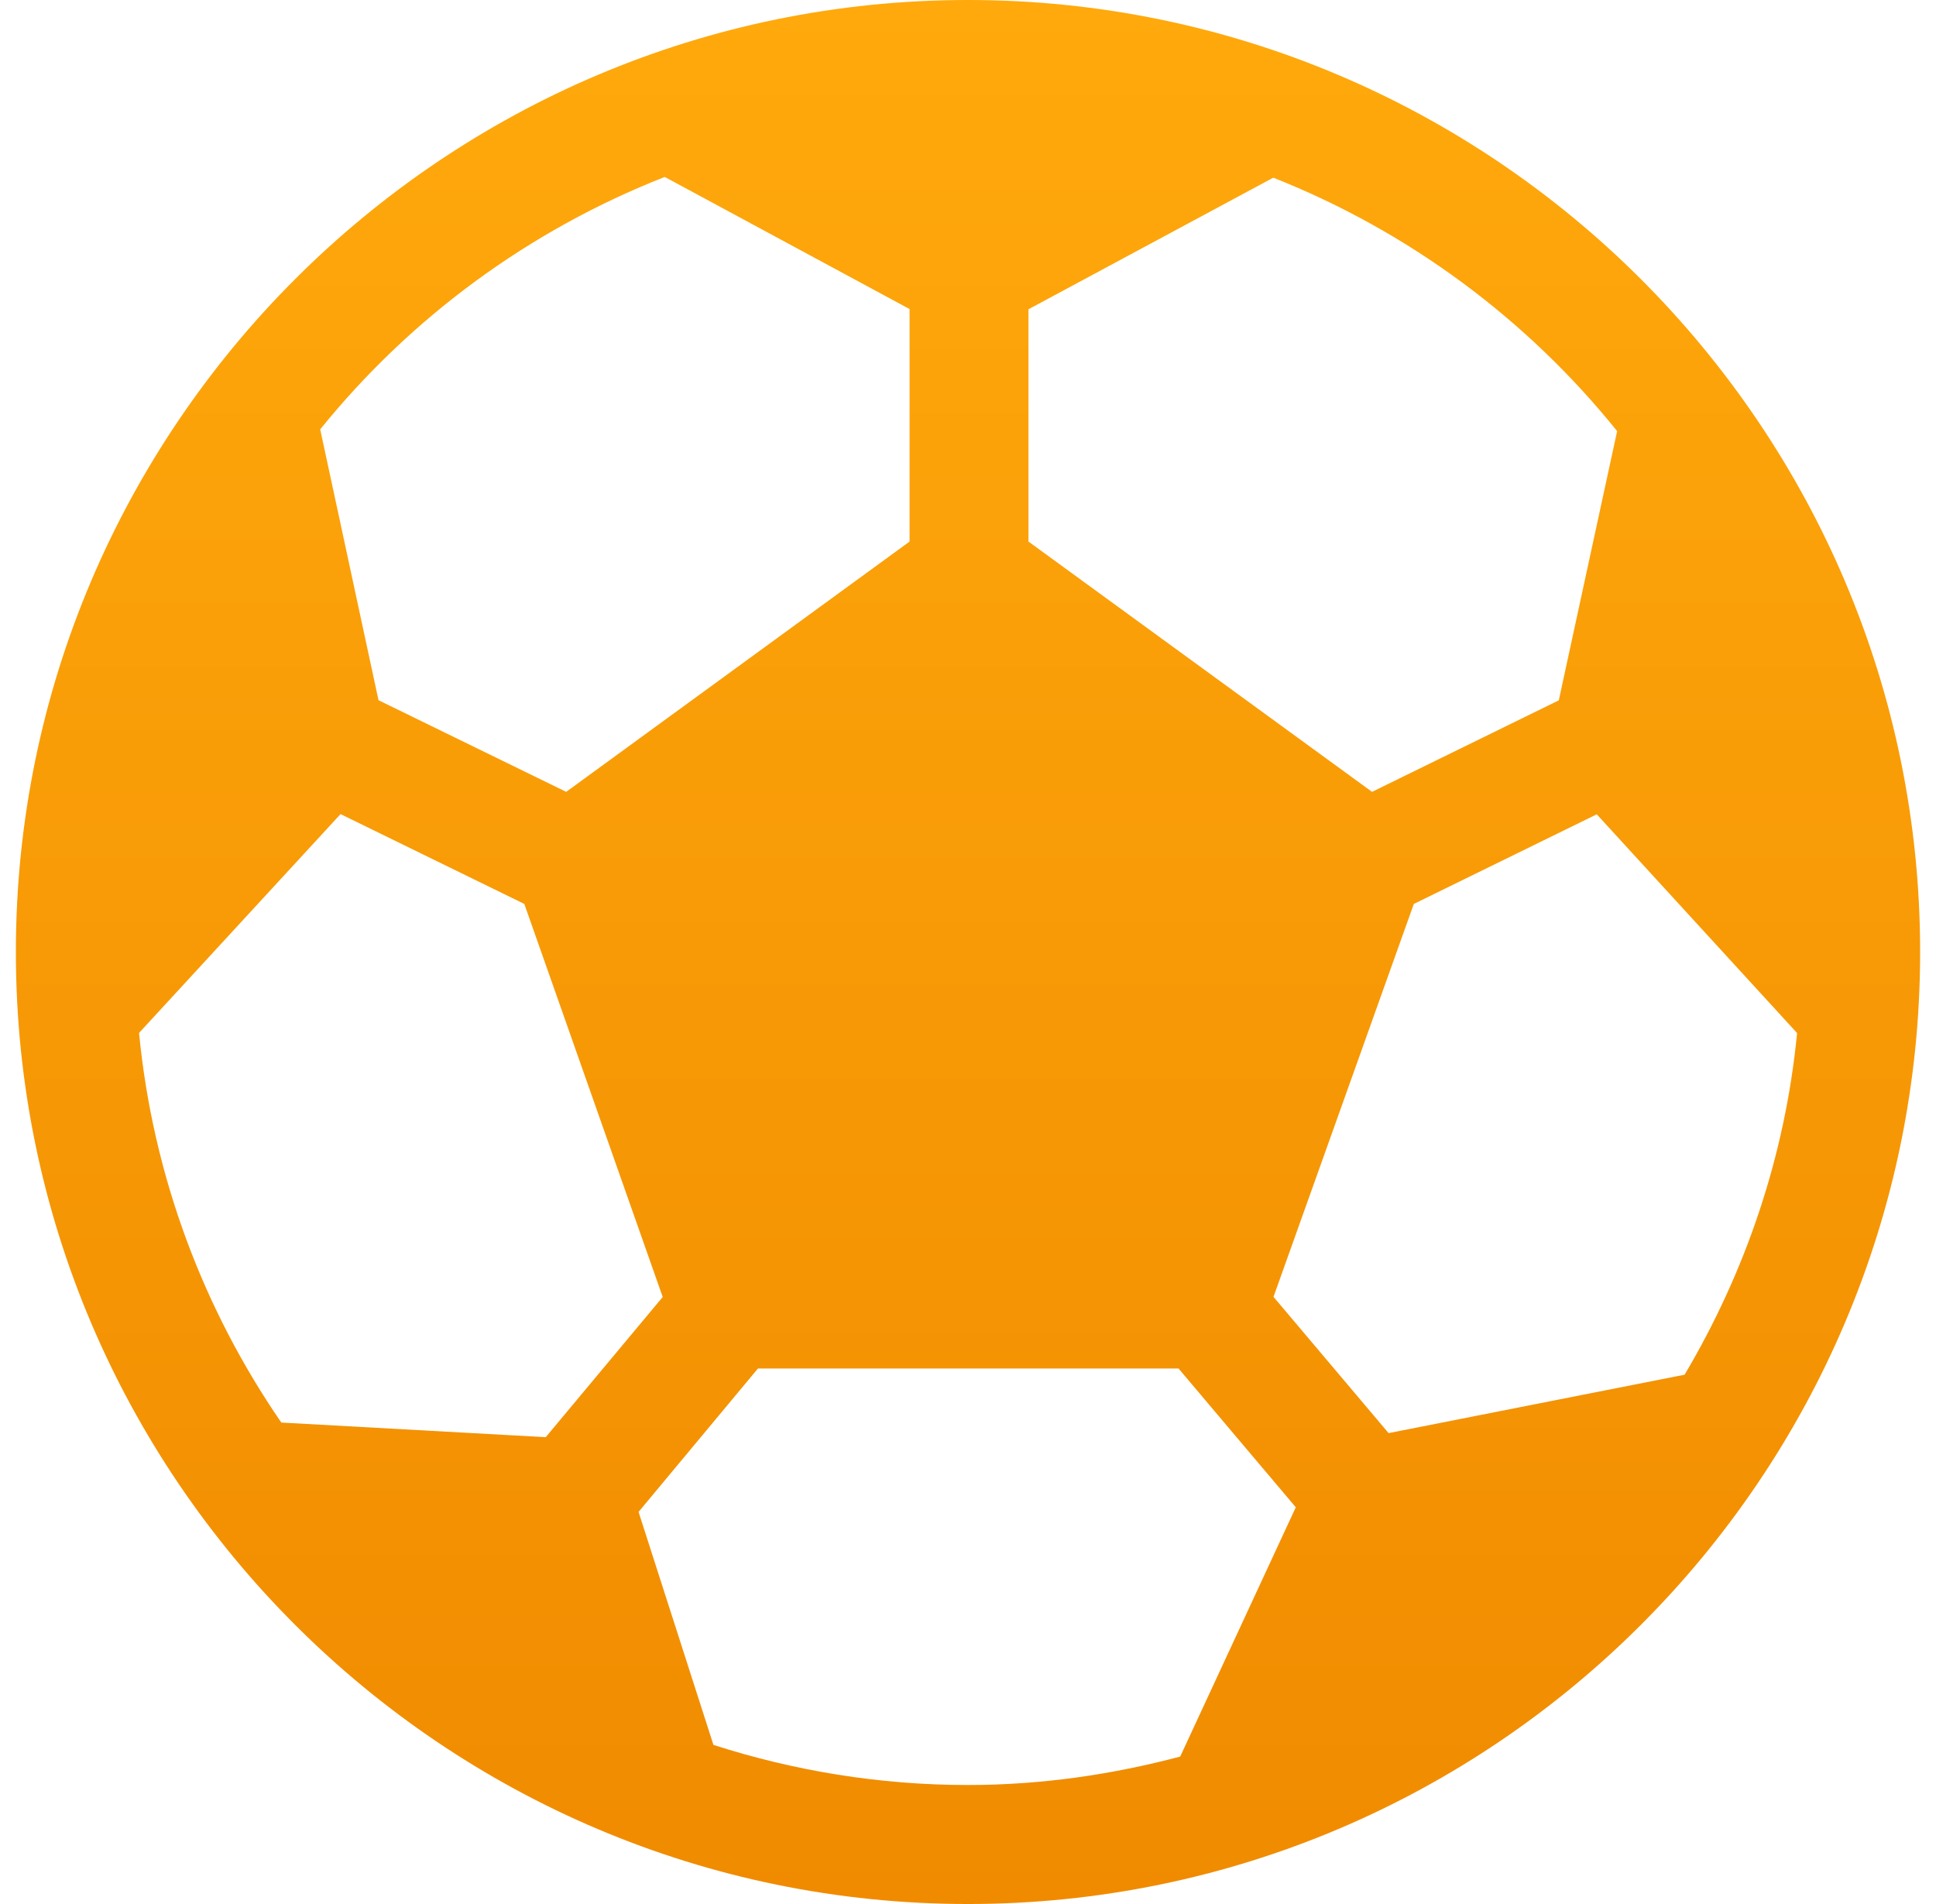 <svg xmlns="http://www.w3.org/2000/svg" width="61" height="60" viewBox="0 0 61 60" fill="none"><g clip-path="url(#clip0_1869_3557)"><path d="M30.5 0C13.959 0 0.5 13.459 0.5 30C0.5 46.541 13.959 60 30.5 60C47.041 60 60.5 46.541 60.5 30C60.5 13.459 47.041 0 30.5 0ZM32.405 9.746L40.119 5.599C44.39 7.29 48.117 10.061 50.953 13.586L49.115 22.069L43.231 24.953L32.405 17.066V9.746ZM20.945 5.576L28.659 9.739V17.066L17.84 24.953L11.926 22.065L10.089 13.53C12.931 10.012 16.666 7.256 20.945 5.576ZM8.863 44.828C6.414 41.265 4.82 37.076 4.381 32.55L10.73 25.654L16.52 28.485L20.881 40.871L17.195 45.289L8.863 44.828ZM37.186 55.354C35.045 55.92 32.814 56.25 30.5 56.25C27.703 56.25 25.01 55.8 22.479 54.986L20.12 47.644L23.881 43.125H37.134L40.828 47.498L37.186 55.354ZM43.752 45.161L40.126 40.867L44.547 28.485L50.311 25.661L56.623 32.554C56.244 36.458 54.987 40.099 53.079 43.32L43.752 45.161Z" fill="url(#paint0_linear_1869_3557)"></path></g><defs><linearGradient id="paint0_linear_1869_3557" x1="30.5" y1="0" x2="30.5" y2="60" gradientUnits="userSpaceOnUse"><stop stop-color="#FFA90C"></stop><stop offset="1" stop-color="#F08B00"></stop></linearGradient><clipPath id="clip0_1869_3557"><rect width="60" height="60" fill="white" transform="translate(0.5)"></rect></clipPath></defs></svg>